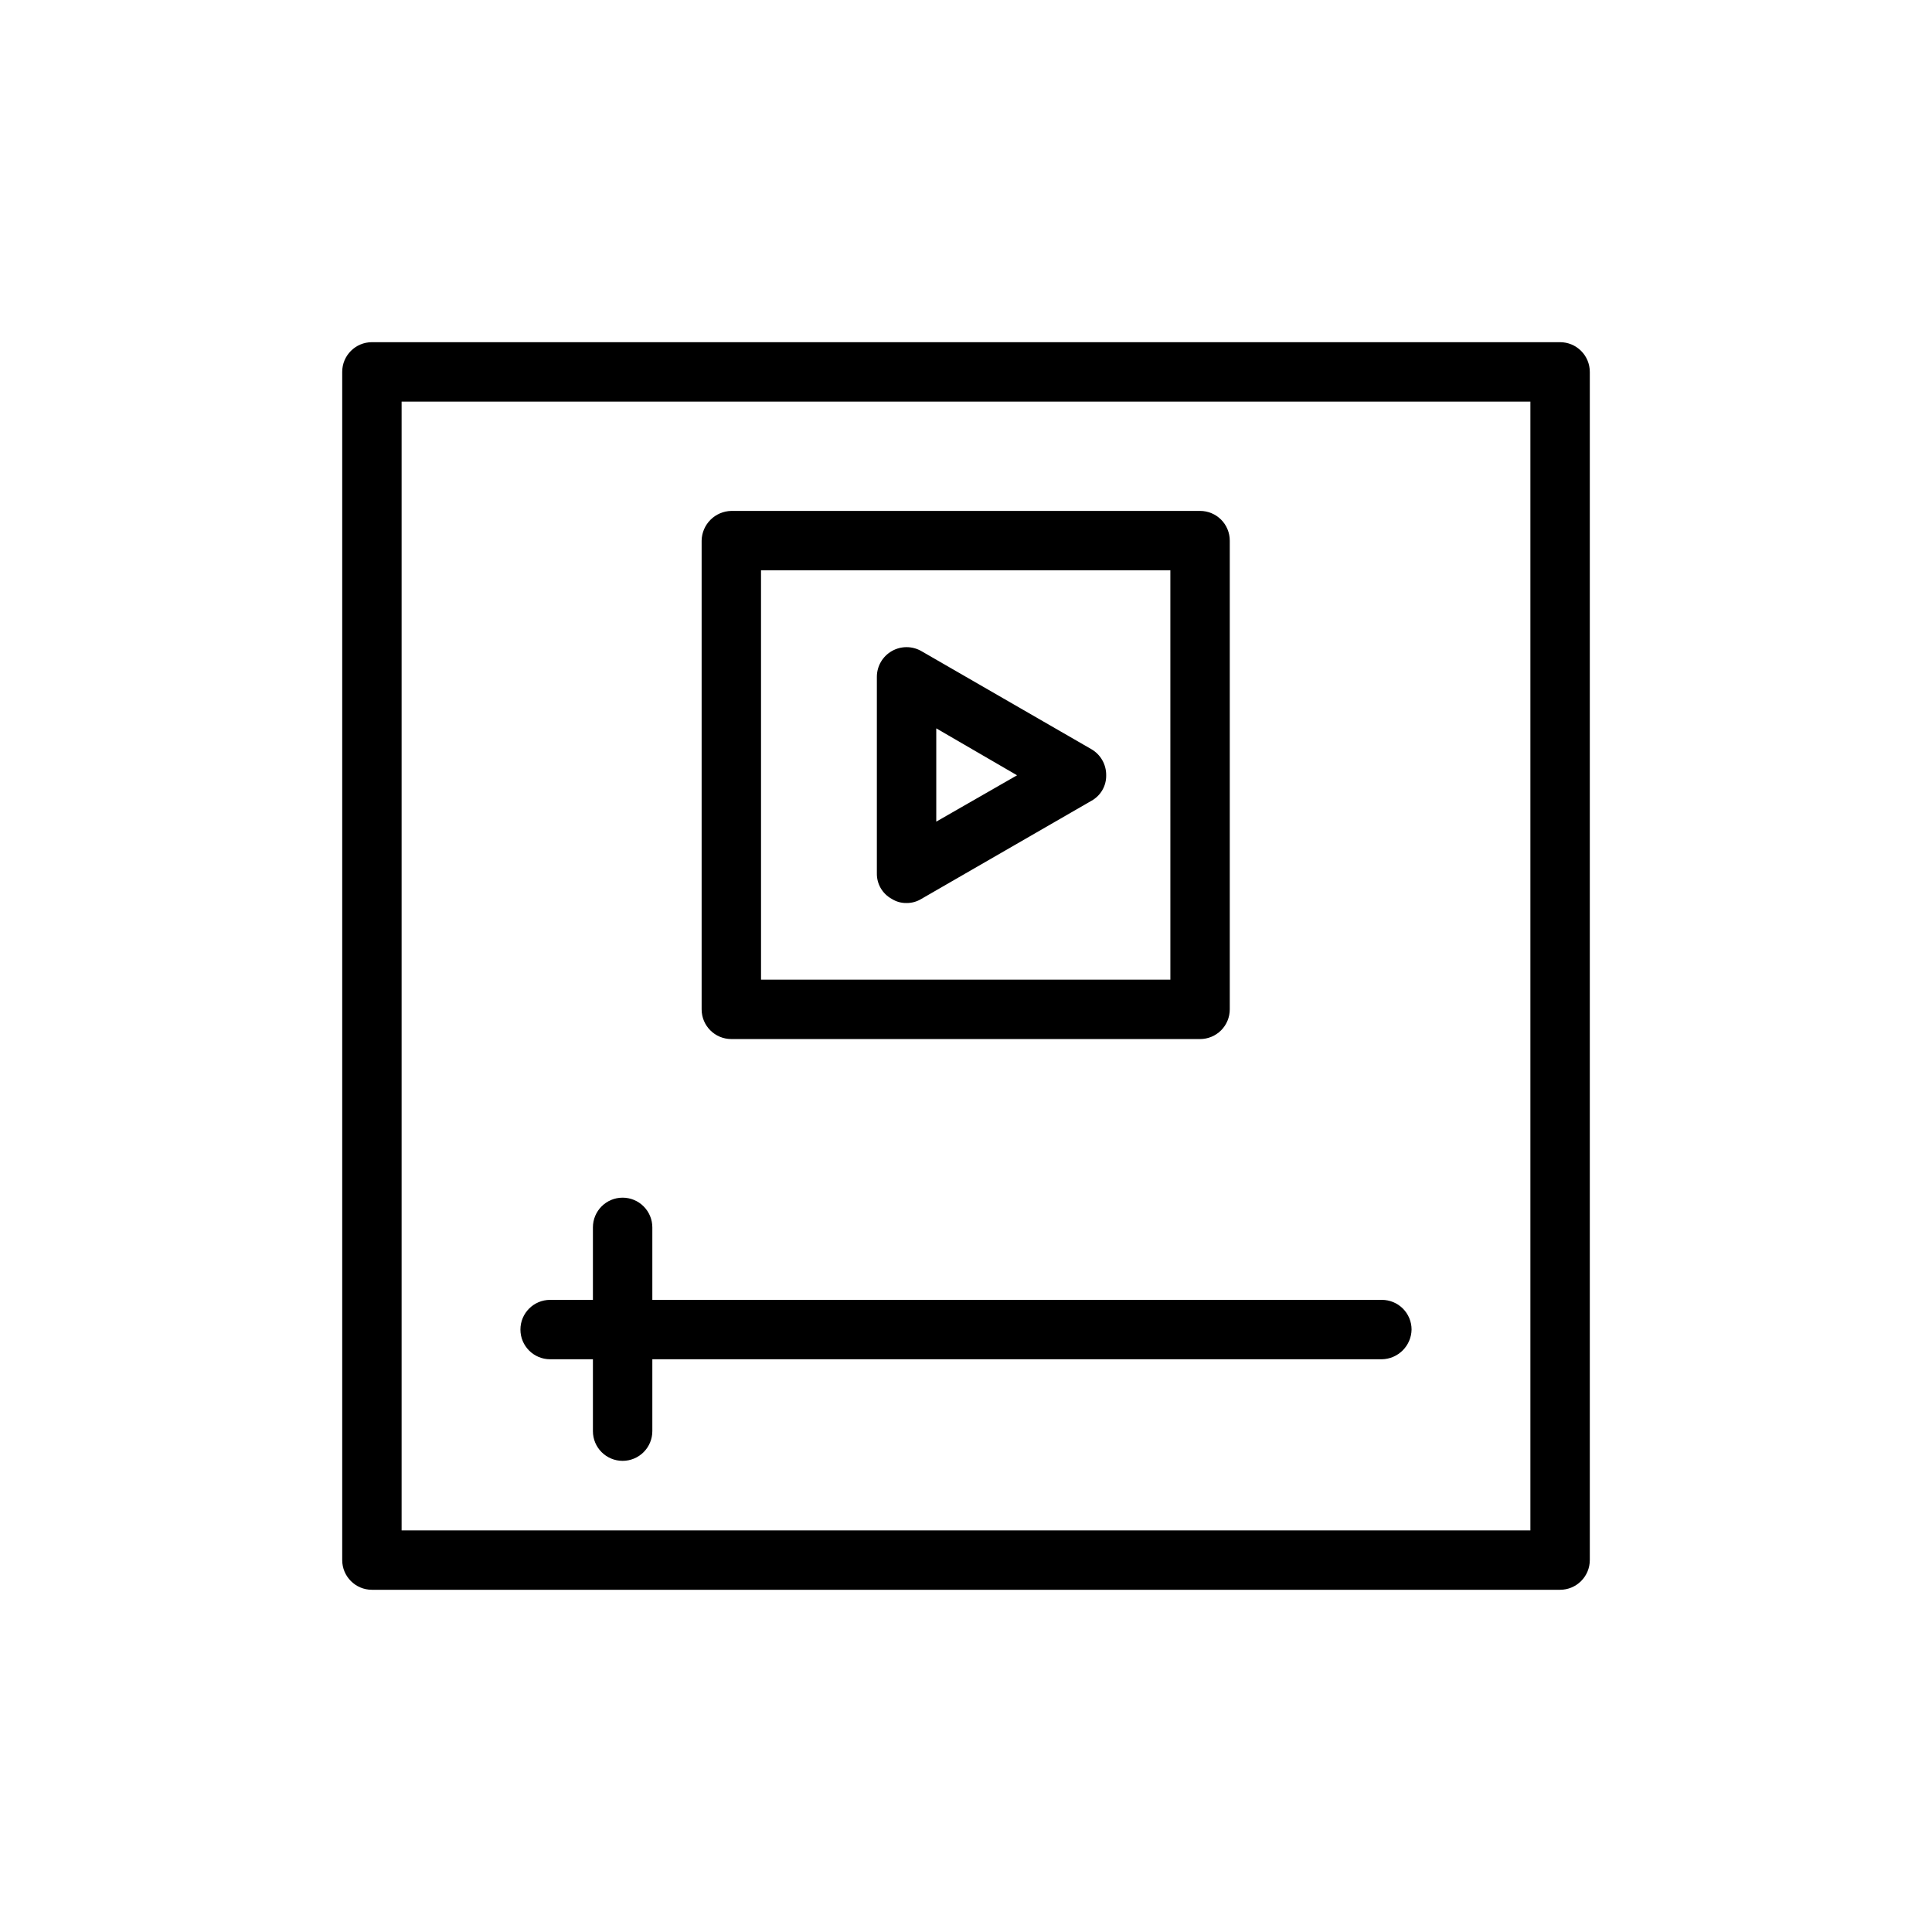<?xml version="1.0" encoding="UTF-8"?>
<!-- Uploaded to: ICON Repo, www.iconrepo.com, Generator: ICON Repo Mixer Tools -->
<svg fill="#000000" width="800px" height="800px" version="1.1" viewBox="144 144 512 512" xmlns="http://www.w3.org/2000/svg">
 <g>
  <path d="m384.25 383.31c-1.391 0.027-2.762-0.355-3.934-1.102-2.473-1.348-3.988-3.957-3.938-6.769v-52.113c0.016-2.805 1.523-5.387 3.957-6.781 2.43-1.395 5.422-1.391 7.852 0.012l45.027 25.977c2.469 1.426 3.977 4.078 3.938 6.93 0.051 2.812-1.469 5.422-3.938 6.769l-45.027 25.977c-1.184 0.73-2.547 1.113-3.938 1.102zm7.871-46.289v24.719l21.41-12.281z"/>
  <path d="m557.44 565.31h-314.88c-4.348 0-7.871-3.527-7.871-7.875v-314.88c0-4.348 3.523-7.871 7.871-7.871h314.88c2.09 0 4.09 0.828 5.566 2.305 1.477 1.477 2.309 3.477 2.309 5.566v314.88c0 2.09-0.832 4.09-2.309 5.566-1.477 1.477-3.477 2.309-5.566 2.309zm-307.01-15.742h299.14v-299.14h-299.14z"/>
  <path d="m462.03 419.36h-124.22c-4.348 0-7.871-3.523-7.871-7.871v-124.22c0.082-4.312 3.559-7.785 7.871-7.871h124.22c2.086 0 4.09 0.828 5.566 2.305 1.477 1.477 2.305 3.481 2.305 5.566v124.22c0 2.086-0.828 4.09-2.305 5.566-1.477 1.477-3.481 2.305-5.566 2.305zm-116.35-15.742h108.48l-0.004-108.48h-108.48z"/>
  <path d="m510.21 504.22h-220.42c-4.348 0-7.871-3.523-7.871-7.871 0-4.348 3.523-7.871 7.871-7.871h220.42c2.086 0 4.09 0.828 5.566 2.305 1.477 1.477 2.305 3.481 2.305 5.566-0.082 4.312-3.559 7.789-7.871 7.871z"/>
  <path d="m309 531.14c-4.348 0-7.871-3.523-7.871-7.871v-54c0-4.348 3.523-7.875 7.871-7.875 2.09 0 4.094 0.832 5.566 2.309 1.477 1.477 2.309 3.477 2.309 5.566v54.004-0.004c0 2.09-0.832 4.09-2.309 5.566-1.473 1.477-3.477 2.305-5.566 2.305z"/>
 </g>
</svg>